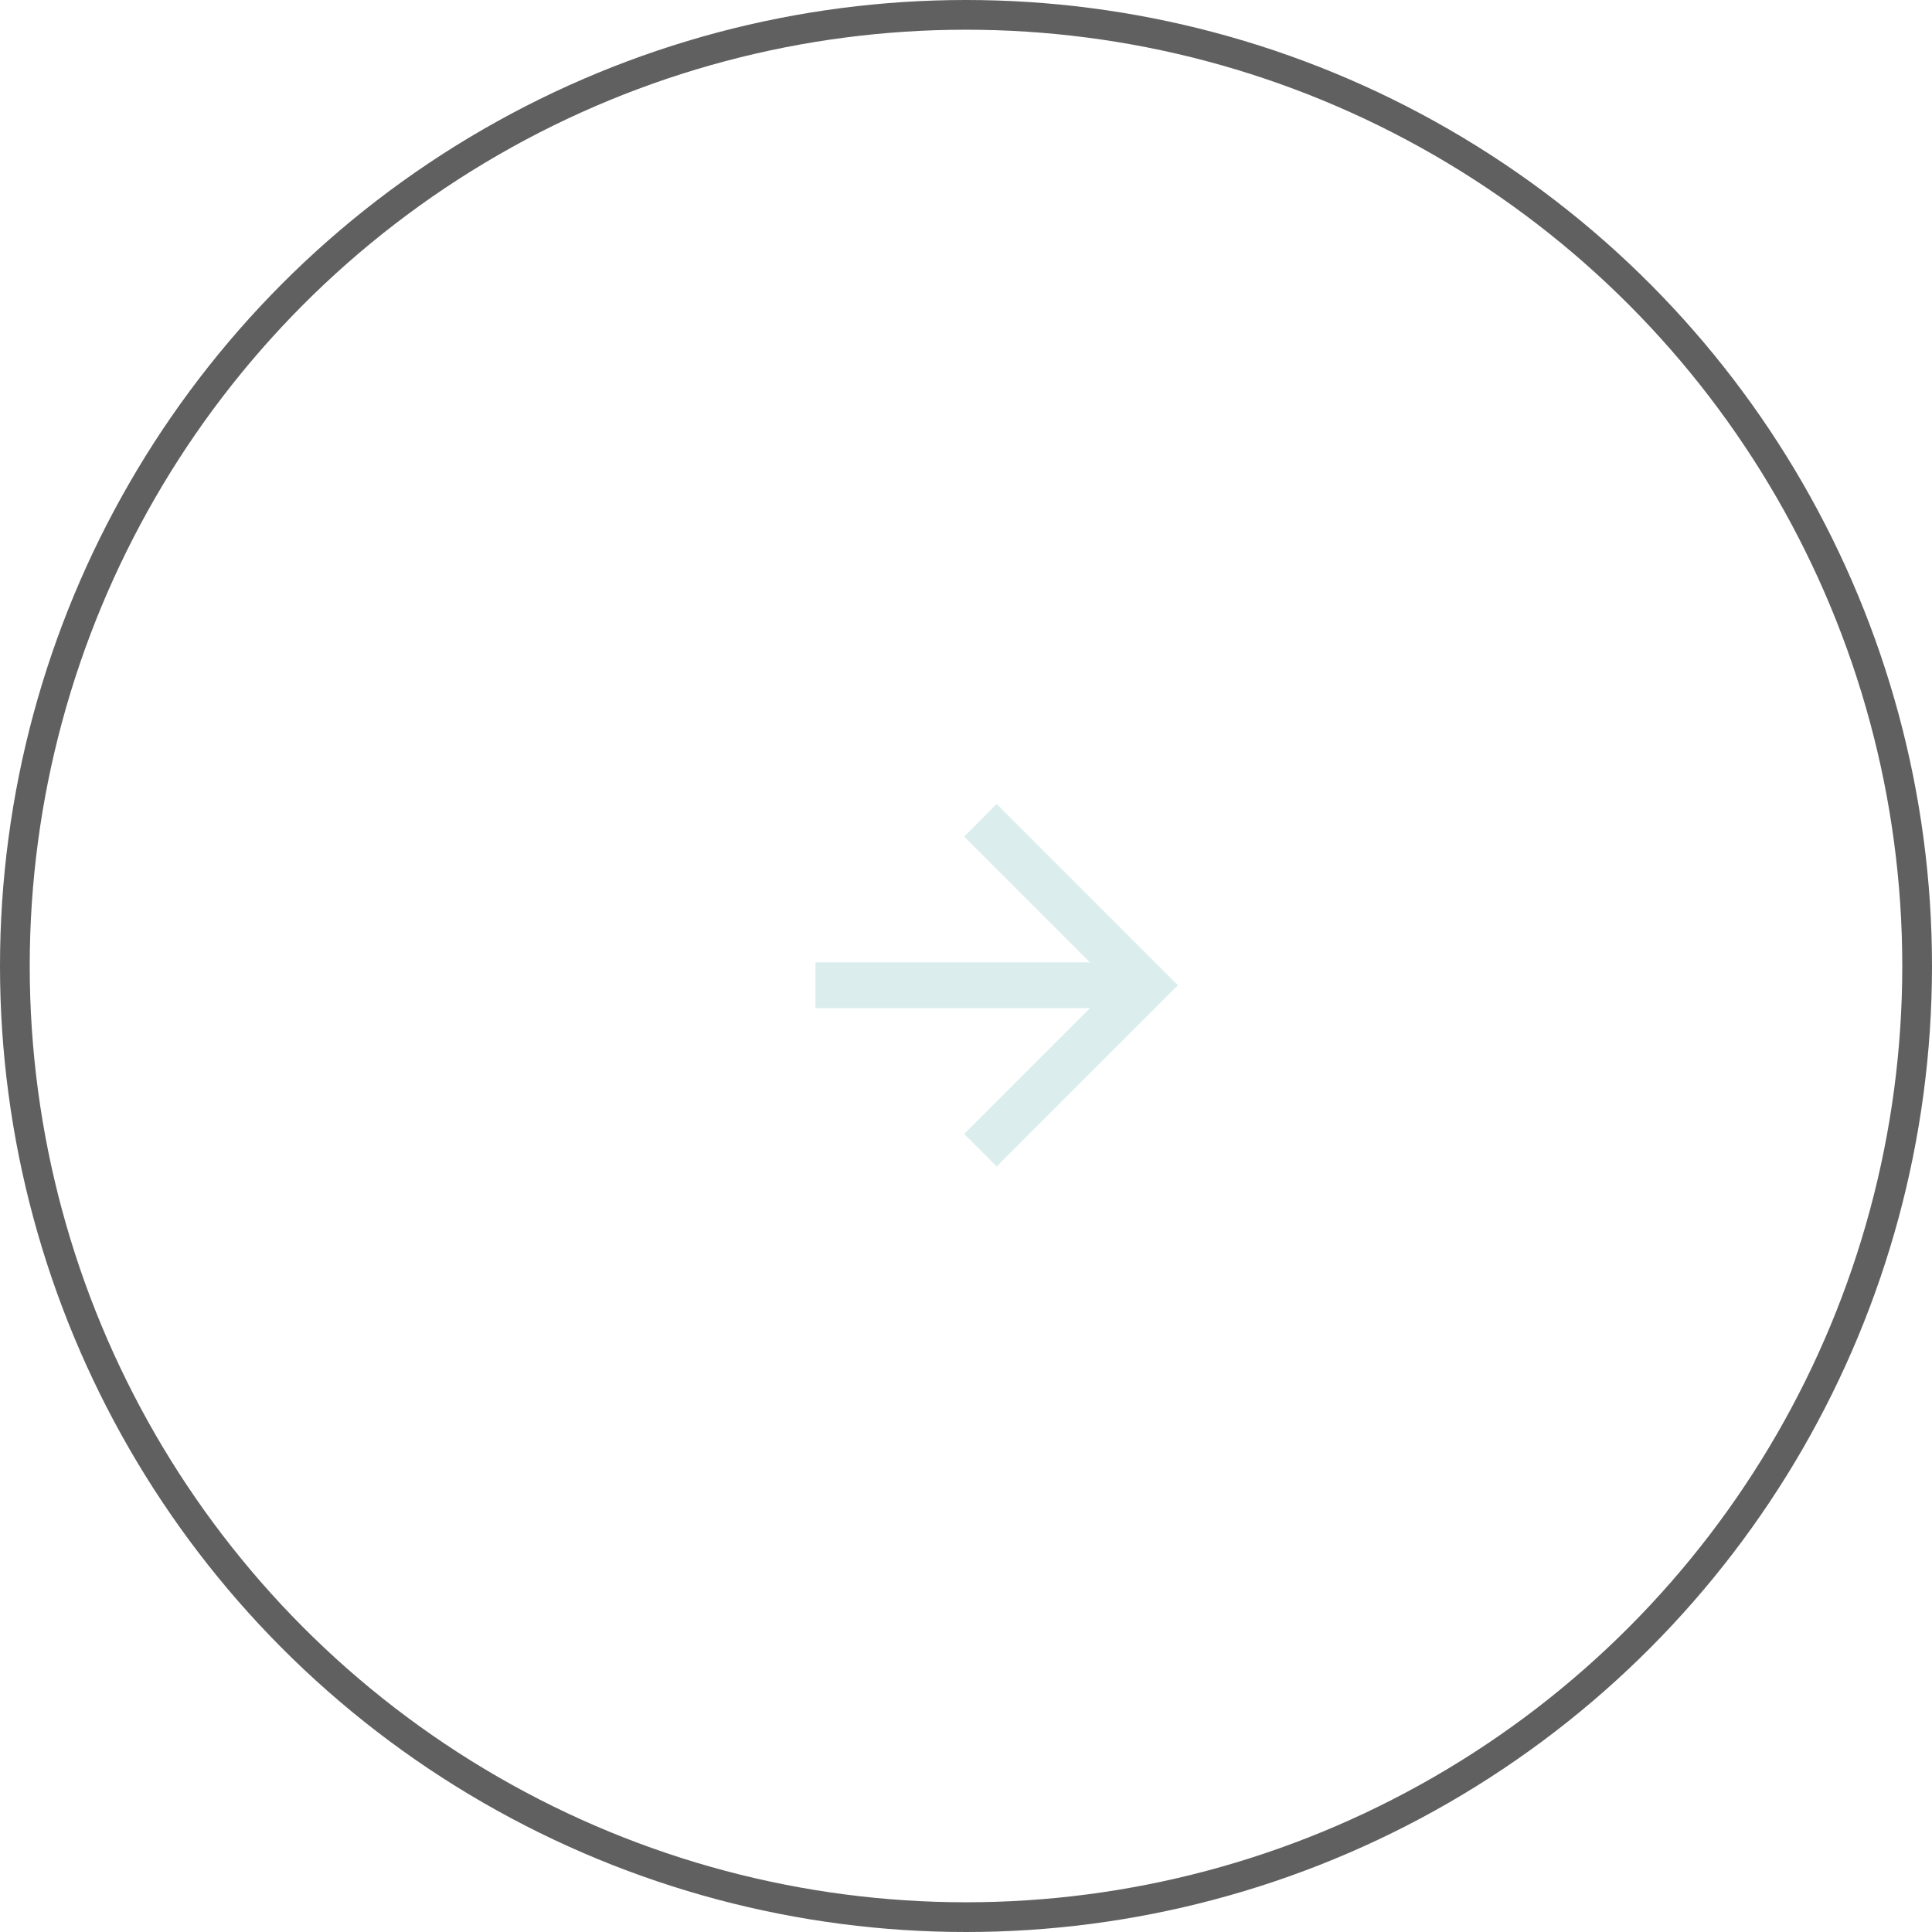 <svg width="65" height="65" viewBox="0 0 65 65" fill="none" xmlns="http://www.w3.org/2000/svg">
<path d="M27.436 33.918L27.436 32.379L36.673 32.379L32.439 28.145L33.532 27.051L39.629 33.148L33.532 39.245L32.439 38.152L36.673 33.918L27.436 33.918Z" fill="#DBEDED"/>
<circle cx="32.5" cy="32.5" r="32" stroke="#606060"/>
</svg>
